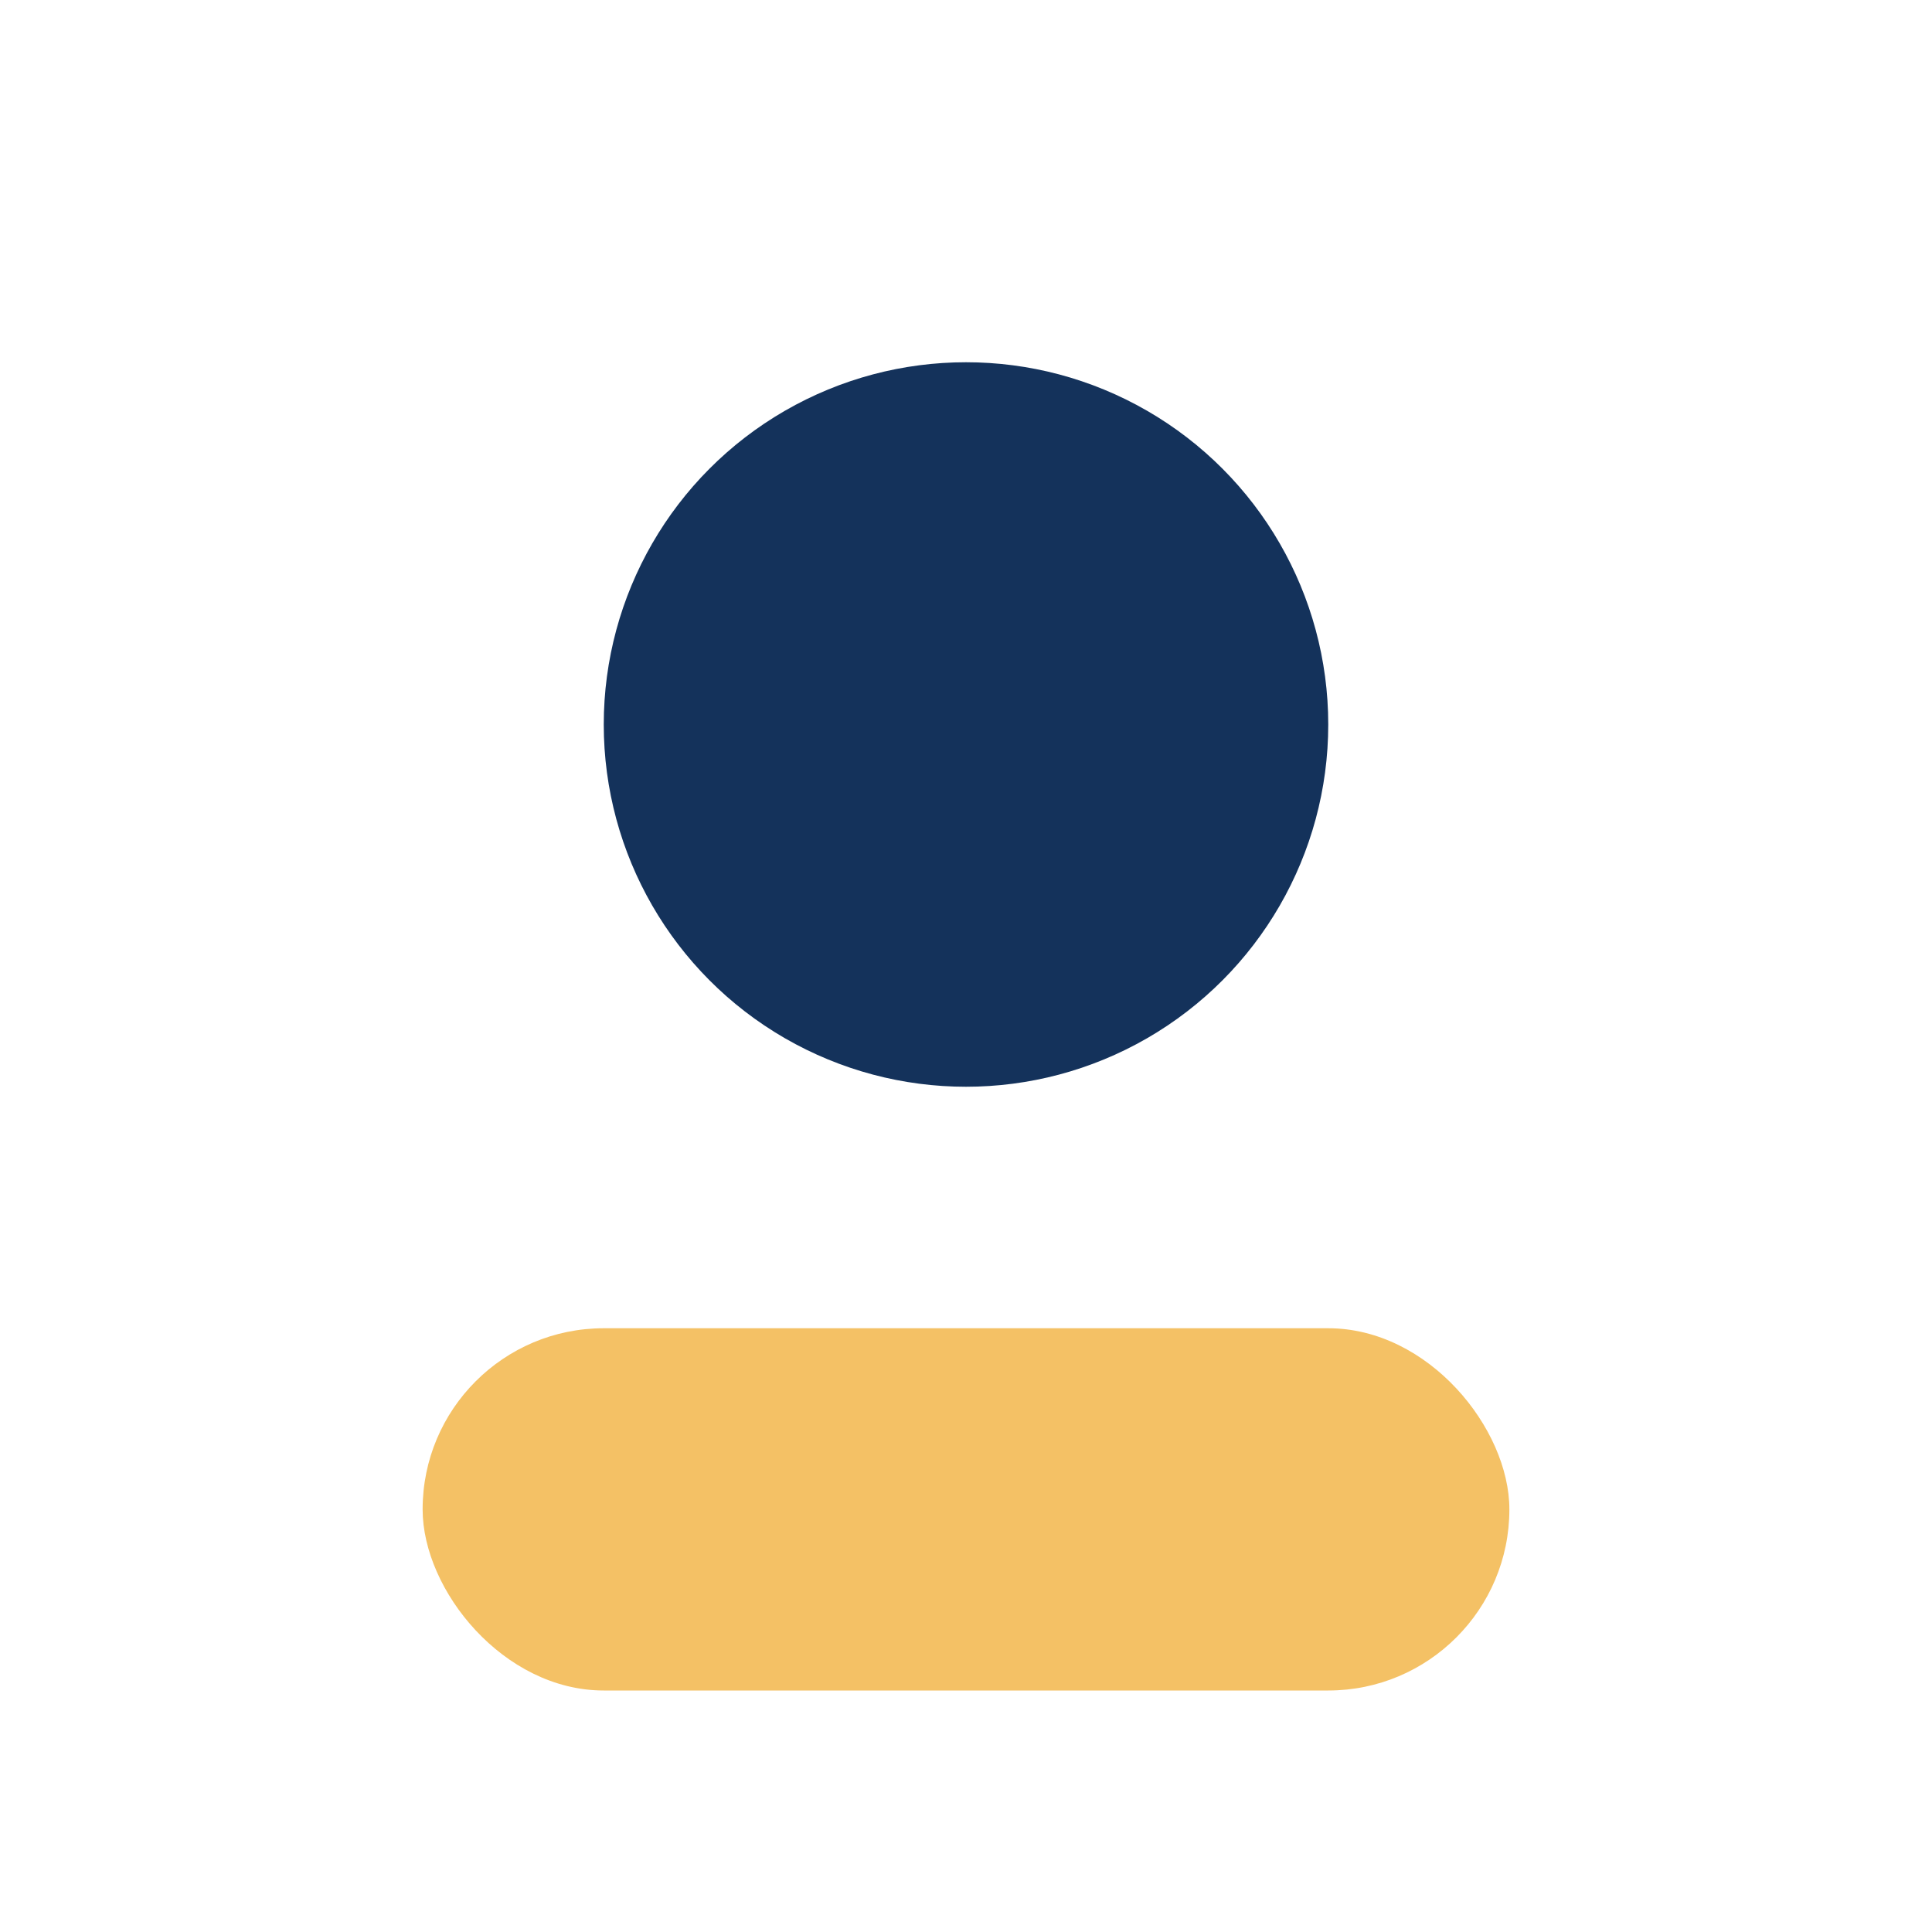 <?xml version="1.0" encoding="UTF-8"?>
<svg xmlns="http://www.w3.org/2000/svg" width="32" height="32" viewBox="0 0 32 32"><circle cx="16" cy="12" r="6" fill="#14325B"/><rect x="7" y="22" width="18" height="6" rx="3" fill="#F4C165"/></svg>